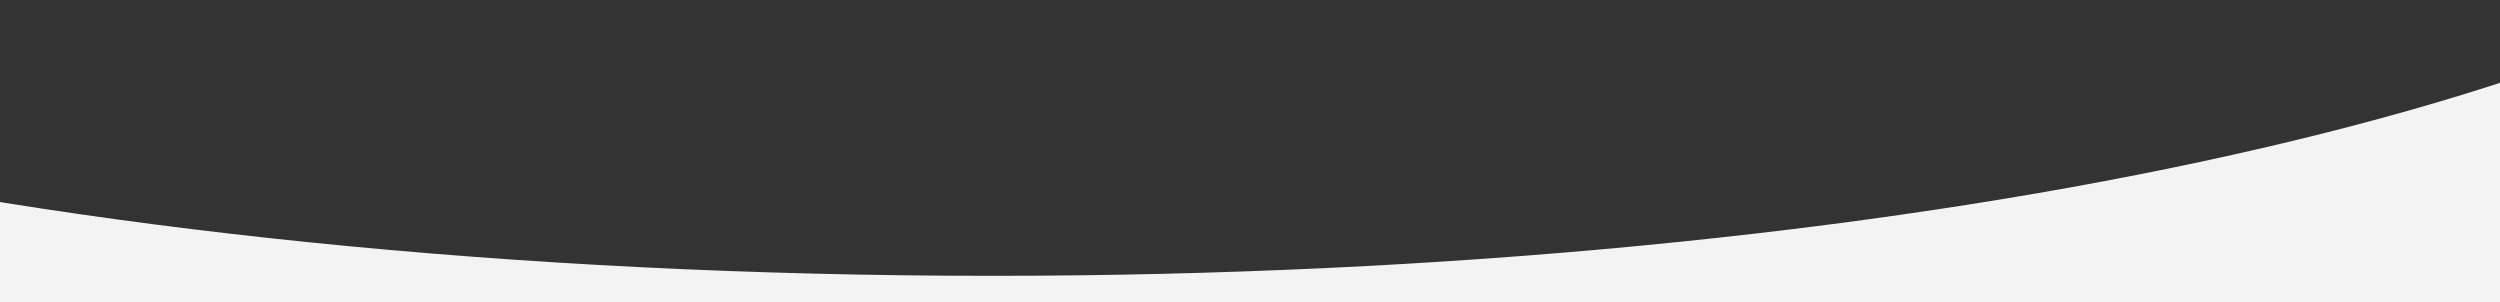 <?xml version="1.0" encoding="utf-8"?>
<!-- Generator: Adobe Illustrator 16.0.0, SVG Export Plug-In . SVG Version: 6.00 Build 0)  -->
<!DOCTYPE svg PUBLIC "-//W3C//DTD SVG 1.1//EN" "http://www.w3.org/Graphics/SVG/1.1/DTD/svg11.dtd">
<svg version="1.1" id="Layer_1" xmlns="http://www.w3.org/2000/svg" xmlns:xlink="http://www.w3.org/1999/xlink" x="0px" y="0px"
	 width="500px" height="60.5px" viewBox="0 28.5 500 60.5" enable-background="new 0 28.5 500 60.5" xml:space="preserve">
<rect x="0" y="28.5" width="500" height="60.5" fill="#333333" stroke="none"/>
<path fill="#f3f3f3" d="M198.444,83.666c-95.903,0-183.856-9.452-252.444-25.185V89h634.5V3.229
	C533.781,49.629,380.434,83.666,198.444,83.666z"/>
</svg>
